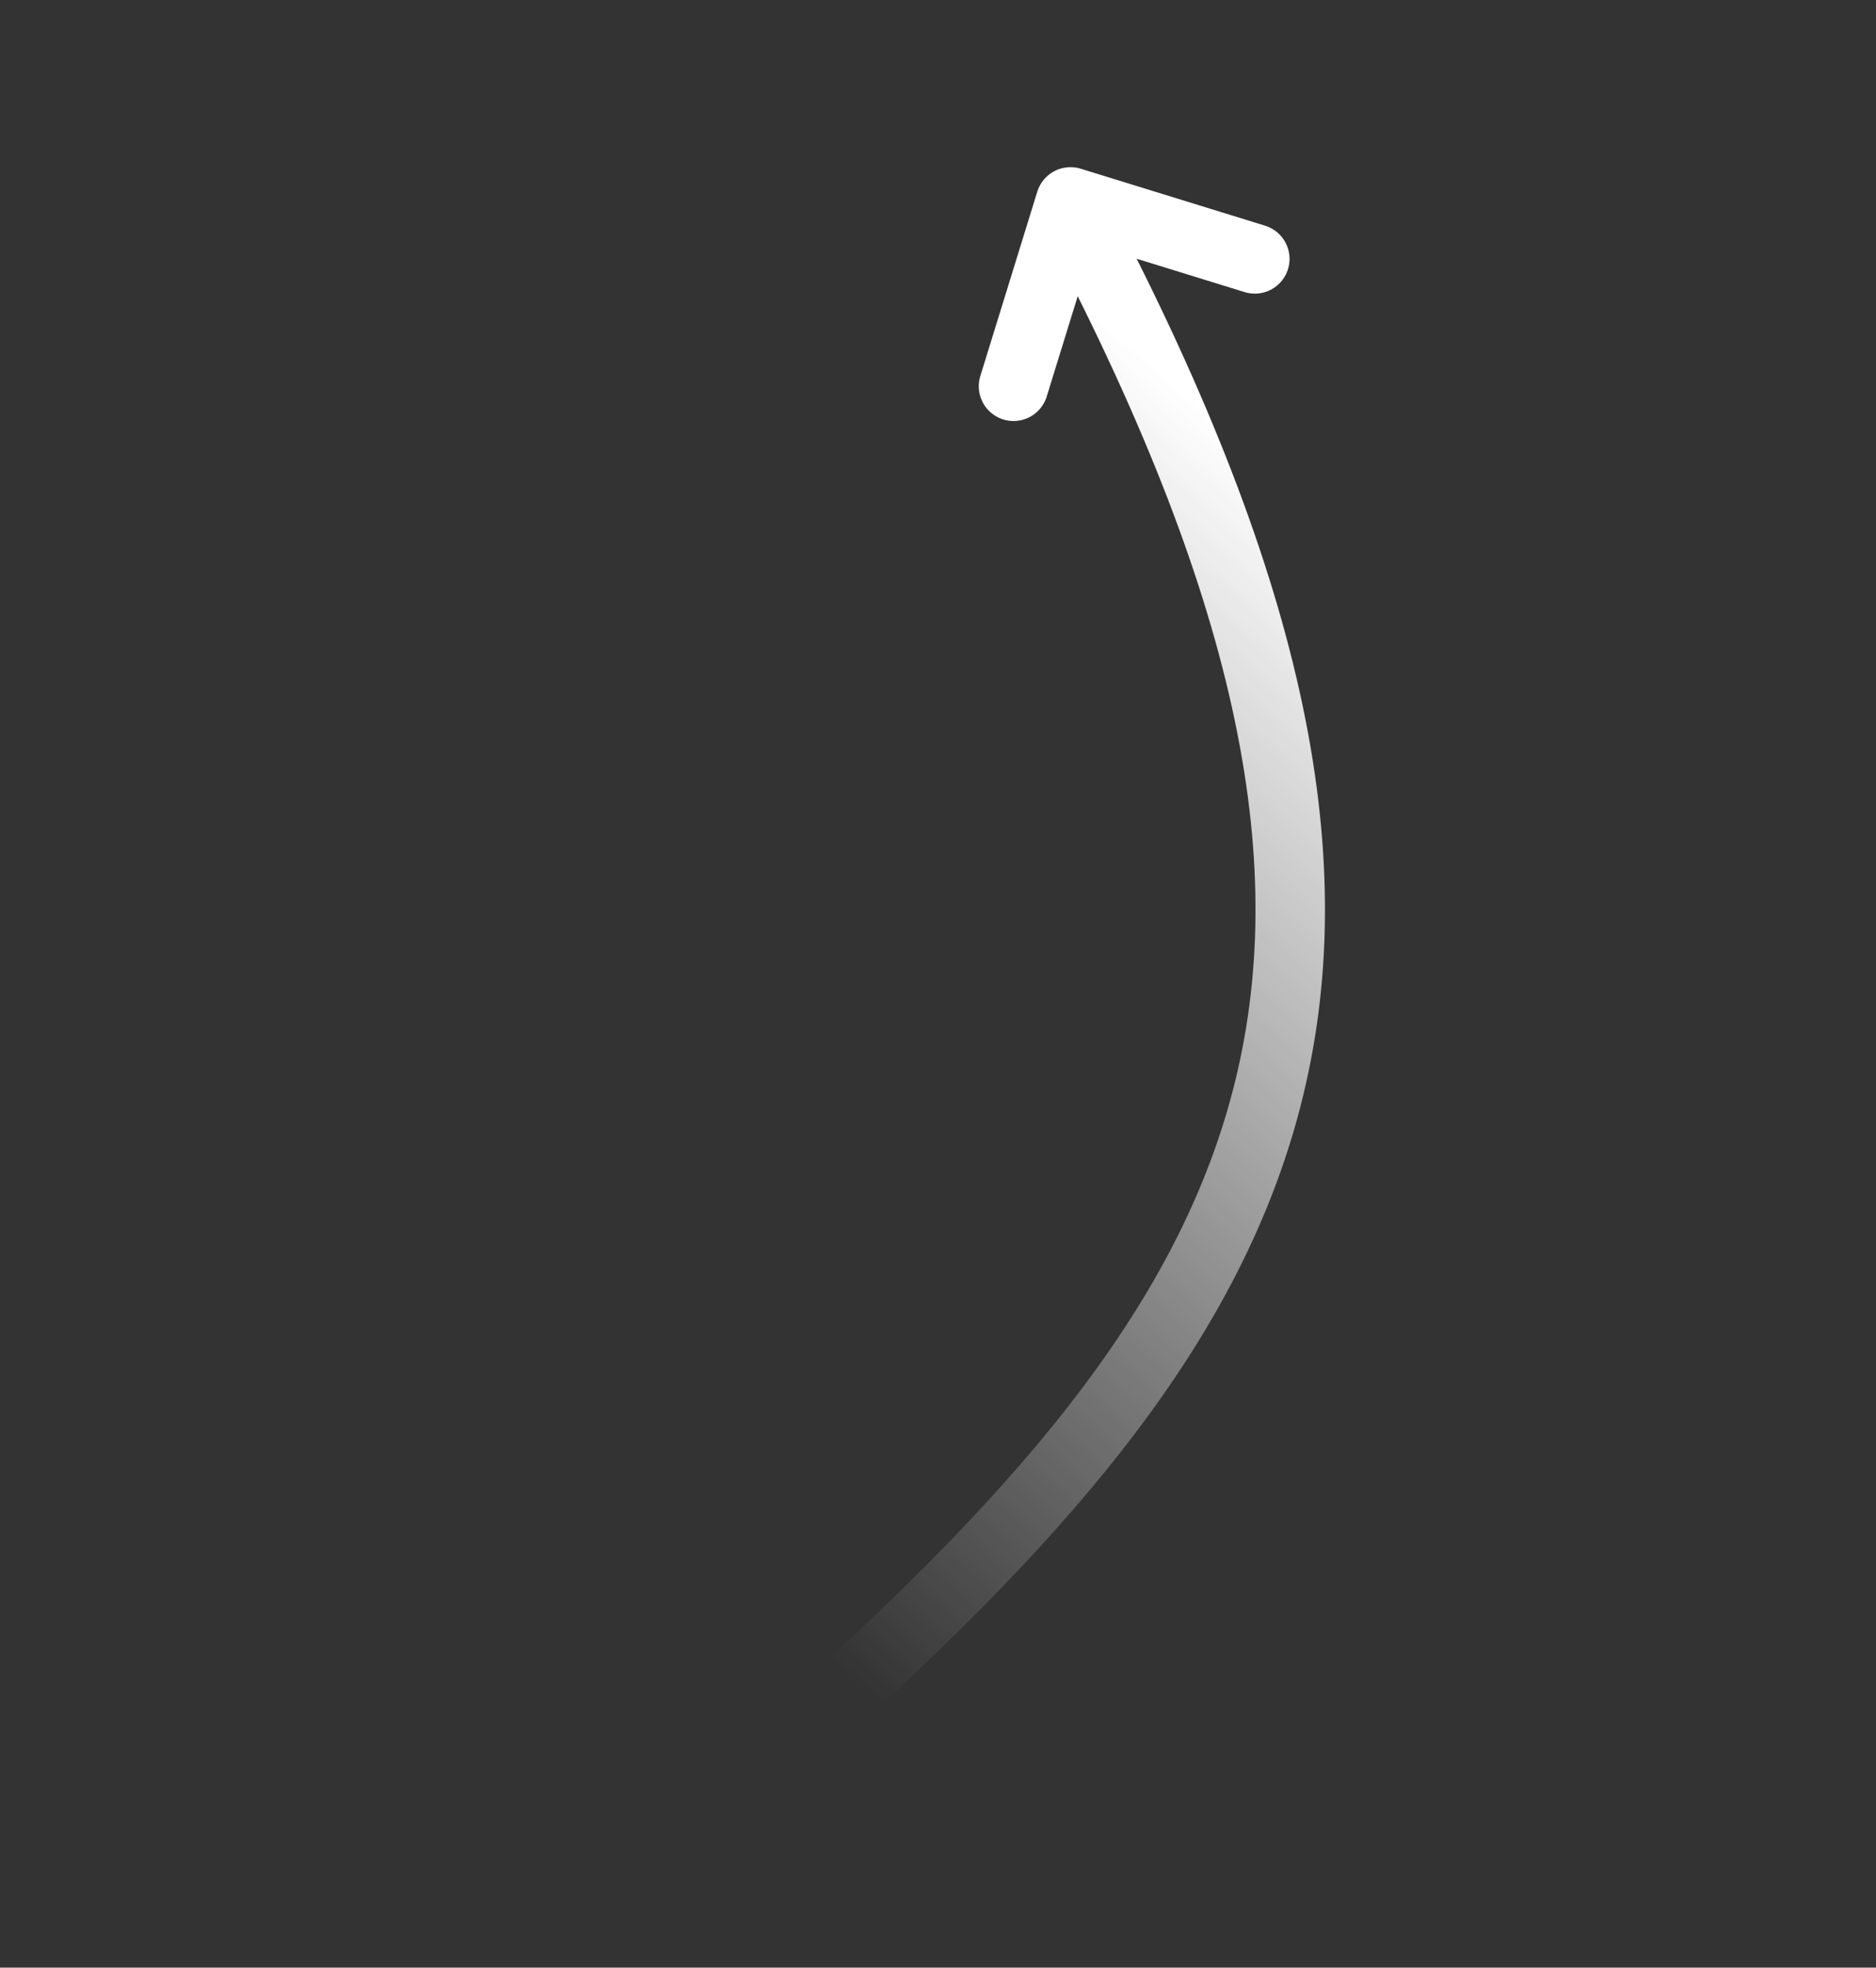 <?xml version="1.0" encoding="UTF-8"?> <svg xmlns="http://www.w3.org/2000/svg" width="144" height="151" viewBox="0 0 144 151" fill="none"><rect x="0" y="0" width="144" height="151" fill="#333333" stroke="none"/><path d="M84.199 19.732C112.891 76.116 97.699 101.334 58.134 135.748" stroke="url(#paint0_linear_5207_60709)" stroke-width="5.333" stroke-miterlimit="10" stroke-linecap="round"></path><path d="M96.317 19.867L82.169 15.496L77.797 29.643" stroke="white" stroke-width="5.333" stroke-miterlimit="10" stroke-linecap="round" stroke-linejoin="round"></path><defs><linearGradient id="paint0_linear_5207_60709" x1="47.589" y1="113.05" x2="107.775" y2="44.94" gradientUnits="userSpaceOnUse"><stop stop-color="white" stop-opacity="0"></stop><stop offset="1" stop-color="white"></stop></linearGradient></defs></svg> 